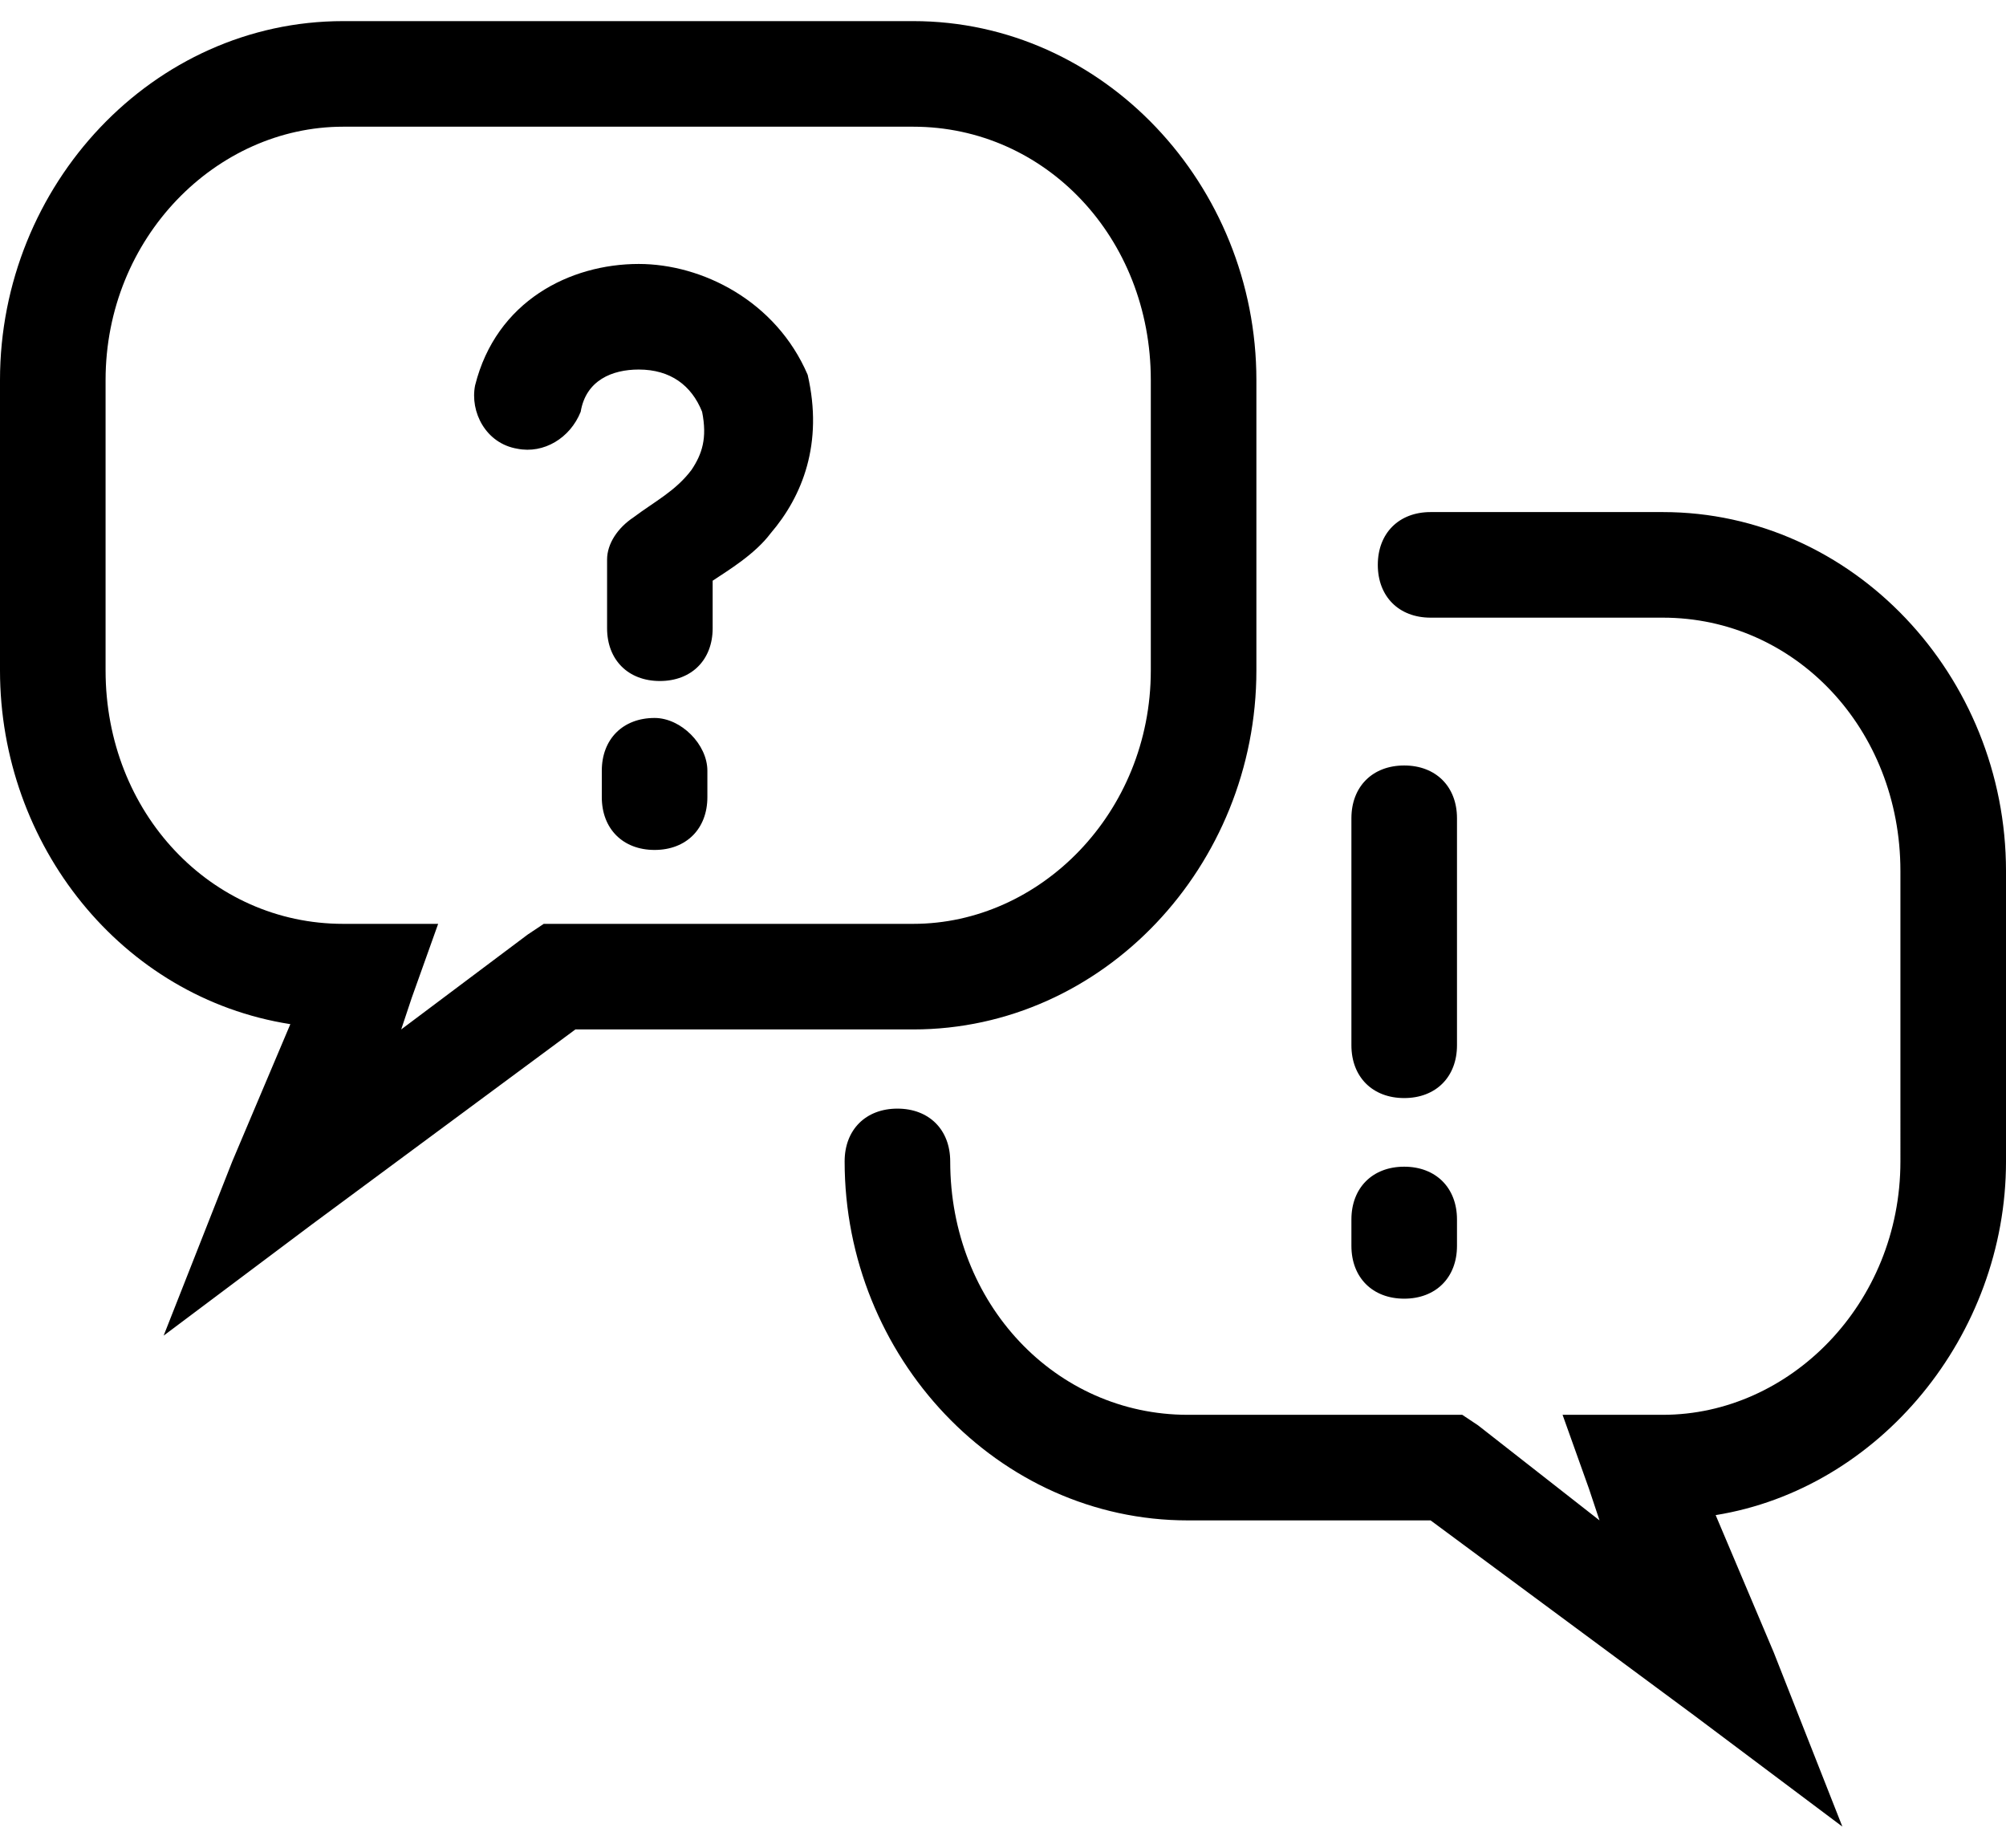 <?xml version="1.0" encoding="utf-8"?>
<!-- Generator: Adobe Illustrator 26.3.1, SVG Export Plug-In . SVG Version: 6.00 Build 0)  -->
<svg version="1.1" id="Layer_1" xmlns="http://www.w3.org/2000/svg" xmlns:xlink="http://www.w3.org/1999/xlink" x="0px" y="0px"
	 viewBox="0 0 38 35" style="enable-background:new 0 0 38 35;" xml:space="preserve">
<g>
	<path d="M26.6,24.6c0.6,0,1-0.4,1-1v-0.5c0-0.6-0.4-1-1-1c-0.6,0-1,0.4-1,1v0.5C25.6,24.2,26,24.6,26.6,24.6z"/>
	<path d="M26.6,20.8c0.6,0,1-0.4,1-1v-4.3c0-0.6-0.4-1-1-1c-0.6,0-1,0.4-1,1v4.3C25.6,20.4,26,20.8,26.6,20.8z"/>
	<path d="M11,7.8c0.1-0.6,0.6-0.8,1.1-0.8c0.6,0,1,0.3,1.2,0.8c0.1,0.5,0,0.8-0.2,1.1c-0.3,0.4-0.7,0.6-1.1,0.9l0,0
		c-0.3,0.2-0.5,0.5-0.5,0.8v1.3c0,0.6,0.4,1,1,1s1-0.4,1-1V11c0.3-0.2,0.8-0.5,1.1-0.9c0.6-0.7,1-1.7,0.7-3C14.7,5.7,13.3,5,12.1,5
		c-1.3,0-2.7,0.7-3.1,2.3C8.9,7.8,9.2,8.4,9.8,8.5C10.3,8.6,10.8,8.3,11,7.8z"/>
	<path d="M12.4,13.6c-0.6,0-1,0.4-1,1v0.5c0,0.6,0.4,1,1,1s1-0.4,1-1v-0.5C13.4,14.1,12.9,13.6,12.4,13.6z"/>
	<path d="M31.5,9.7h-4.4c-0.6,0-1,0.4-1,1c0,0.6,0.4,1,1,1h4.4c2.5,0,4.5,2.1,4.5,4.8V22c0,2.7-2.1,4.8-4.5,4.8h-0.4h-1.5l0.5,1.4
		l0.2,0.6L28,27l-0.3-0.2h-0.3h-4.9C20,26.8,18,24.7,18,22c0-0.6-0.4-1-1-1s-1,0.4-1,1c0,3.7,2.9,6.8,6.5,6.8h4.6l5,3.7l2.8,2.1
		l-1.3-3.3l-1.1-2.6c3.1-0.5,5.5-3.4,5.5-6.7v-5.5C38,12.8,35.1,9.7,31.5,9.7z"/>
	<path d="M17.3,19.5c3.6,0,6.5-3.1,6.5-6.8V7.2c0-3.7-2.9-6.8-6.5-6.8H6.5C2.9,0.4,0,3.5,0,7.2v5.5c0,3.3,2.3,6.2,5.5,6.7L4.4,22
		l-1.3,3.3l2.8-2.1l5-3.7H17.3z M7.6,19.5l0.2-0.6l0,0l0.5-1.4H6.9H6.5c-2.5,0-4.5-2.1-4.5-4.8V7.2c0-2.7,2.1-4.8,4.5-4.8h10.8
		c2.5,0,4.5,2.1,4.5,4.8v5.5c0,2.7-2.1,4.8-4.5,4.8h-6.7h-0.3L10,17.7L7.6,19.5z"/>
</g>
</svg>
